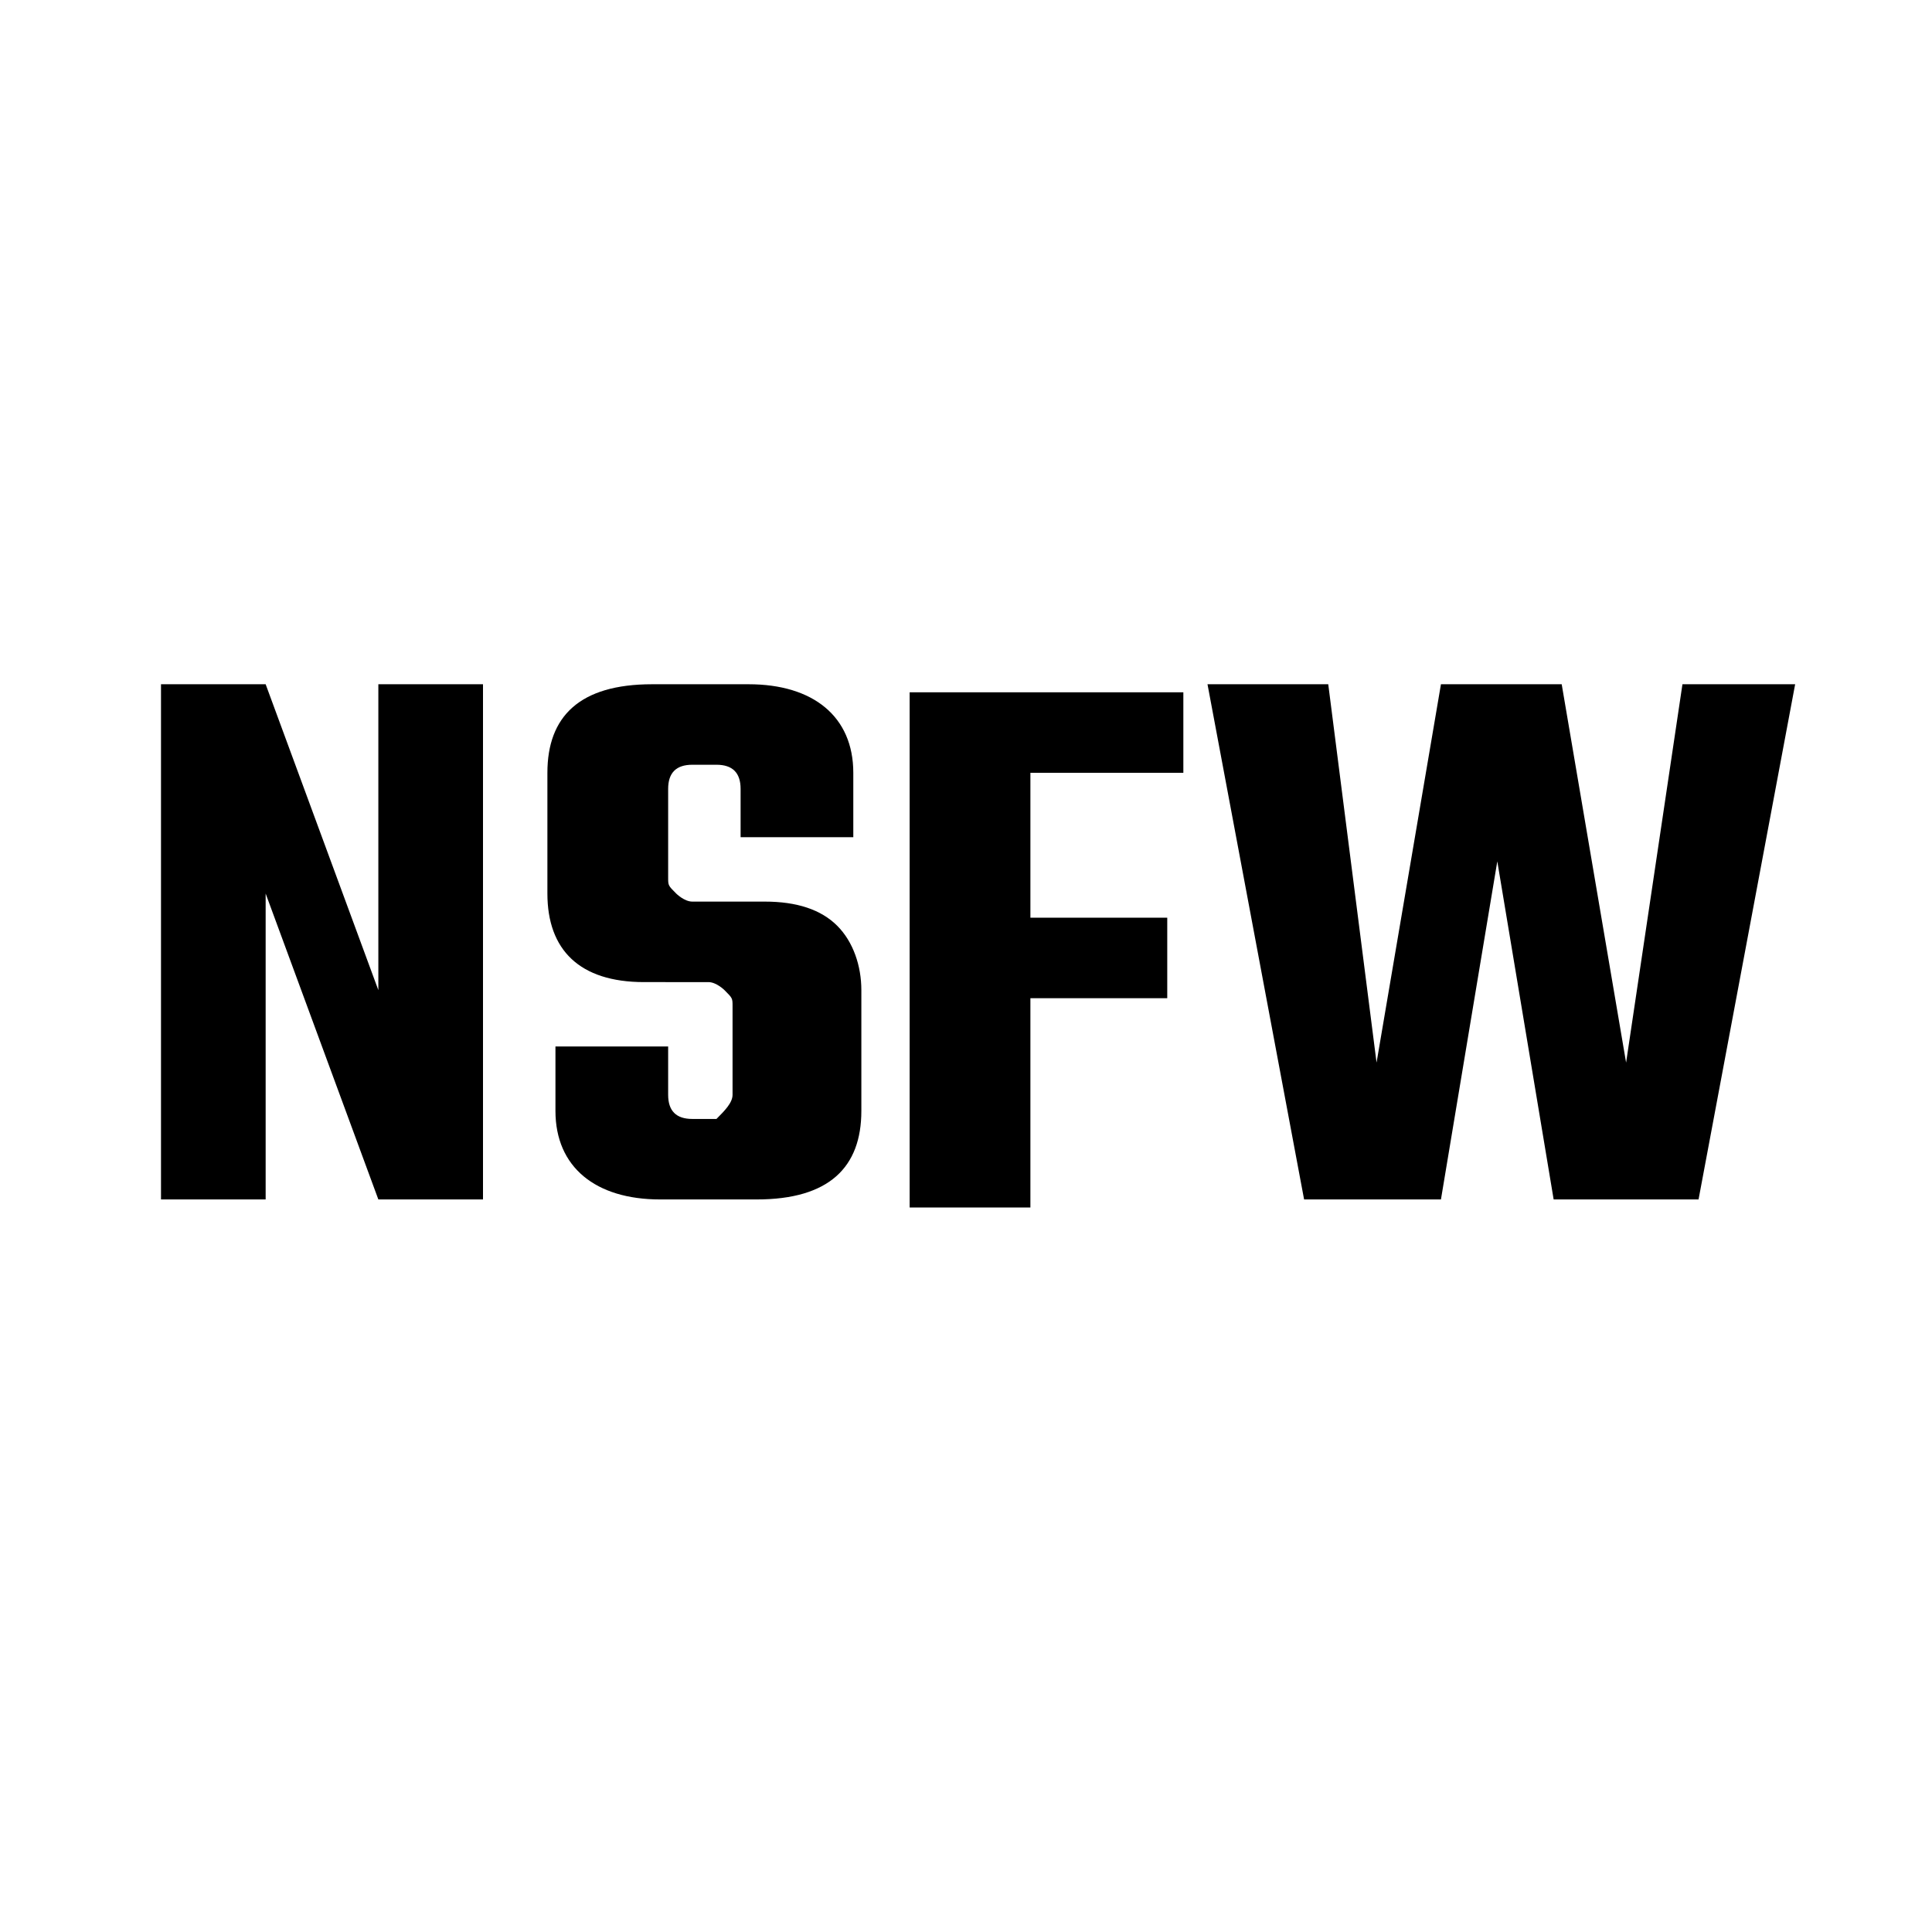 <?xml version="1.0" encoding="utf-8"?>
<!-- Generator: Adobe Illustrator 19.1.0, SVG Export Plug-In . SVG Version: 6.00 Build 0)  -->
<svg version="1.1" id="Layer_1" xmlns="http://www.w3.org/2000/svg" xmlns:xlink="http://www.w3.org/1999/xlink" x="0px" y="0px"
	 viewBox="-11 13 24 24" style="enable-background:new -11 13 24 24;" xml:space="preserve">
<style type="text/css">
	.st0{fill:none;}
</style>
<g>
	<rect x="-11" y="13" class="st0" width="24" height="24"/>
</g>
<g>
	<path d="M-6.3,21.5H-5v6.4h-1.3l-1.4-3.8v3.8h-1.3v-6.4h1.3l1.4,3.8V21.5z"/>
	<path d="M-1.9,26.6v-1.1c0-0.1,0-0.1-0.1-0.2c0,0-0.1-0.1-0.2-0.1H-3c-0.8,0-1.2-0.4-1.2-1.1v-1.5c0-0.7,0.4-1.1,1.3-1.1h1.2
		c0.8,0,1.3,0.4,1.3,1.1v0.8h-1.4v-0.6c0-0.2-0.1-0.3-0.3-0.3h-0.3c-0.2,0-0.3,0.1-0.3,0.3v1.1c0,0.1,0,0.1,0.1,0.2
		c0,0,0.1,0.1,0.2,0.1h0.9c0.4,0,0.7,0.1,0.9,0.3c0.2,0.2,0.3,0.5,0.3,0.8v1.5c0,0.7-0.4,1.1-1.3,1.1h-1.2c-0.8,0-1.3-0.4-1.3-1.1
		v-0.8h1.4v0.6c0,0.2,0.1,0.3,0.3,0.3h0.3C-2,26.8-1.9,26.7-1.9,26.6z"/>
	<path d="M3.8,22.6h-2v1.8h1.7v1H1.8v2.6H0.3v-6.4h3.4V22.6z"/>
	<path d="M9.9,21.5h1.4l-1.2,6.4H8.3l-0.7-4.2l-0.7,4.2H5.2L4,21.5h1.5l0.6,4.7l0.8-4.7h1.5l0.8,4.7L9.9,21.5z"/>
</g>
</svg>
